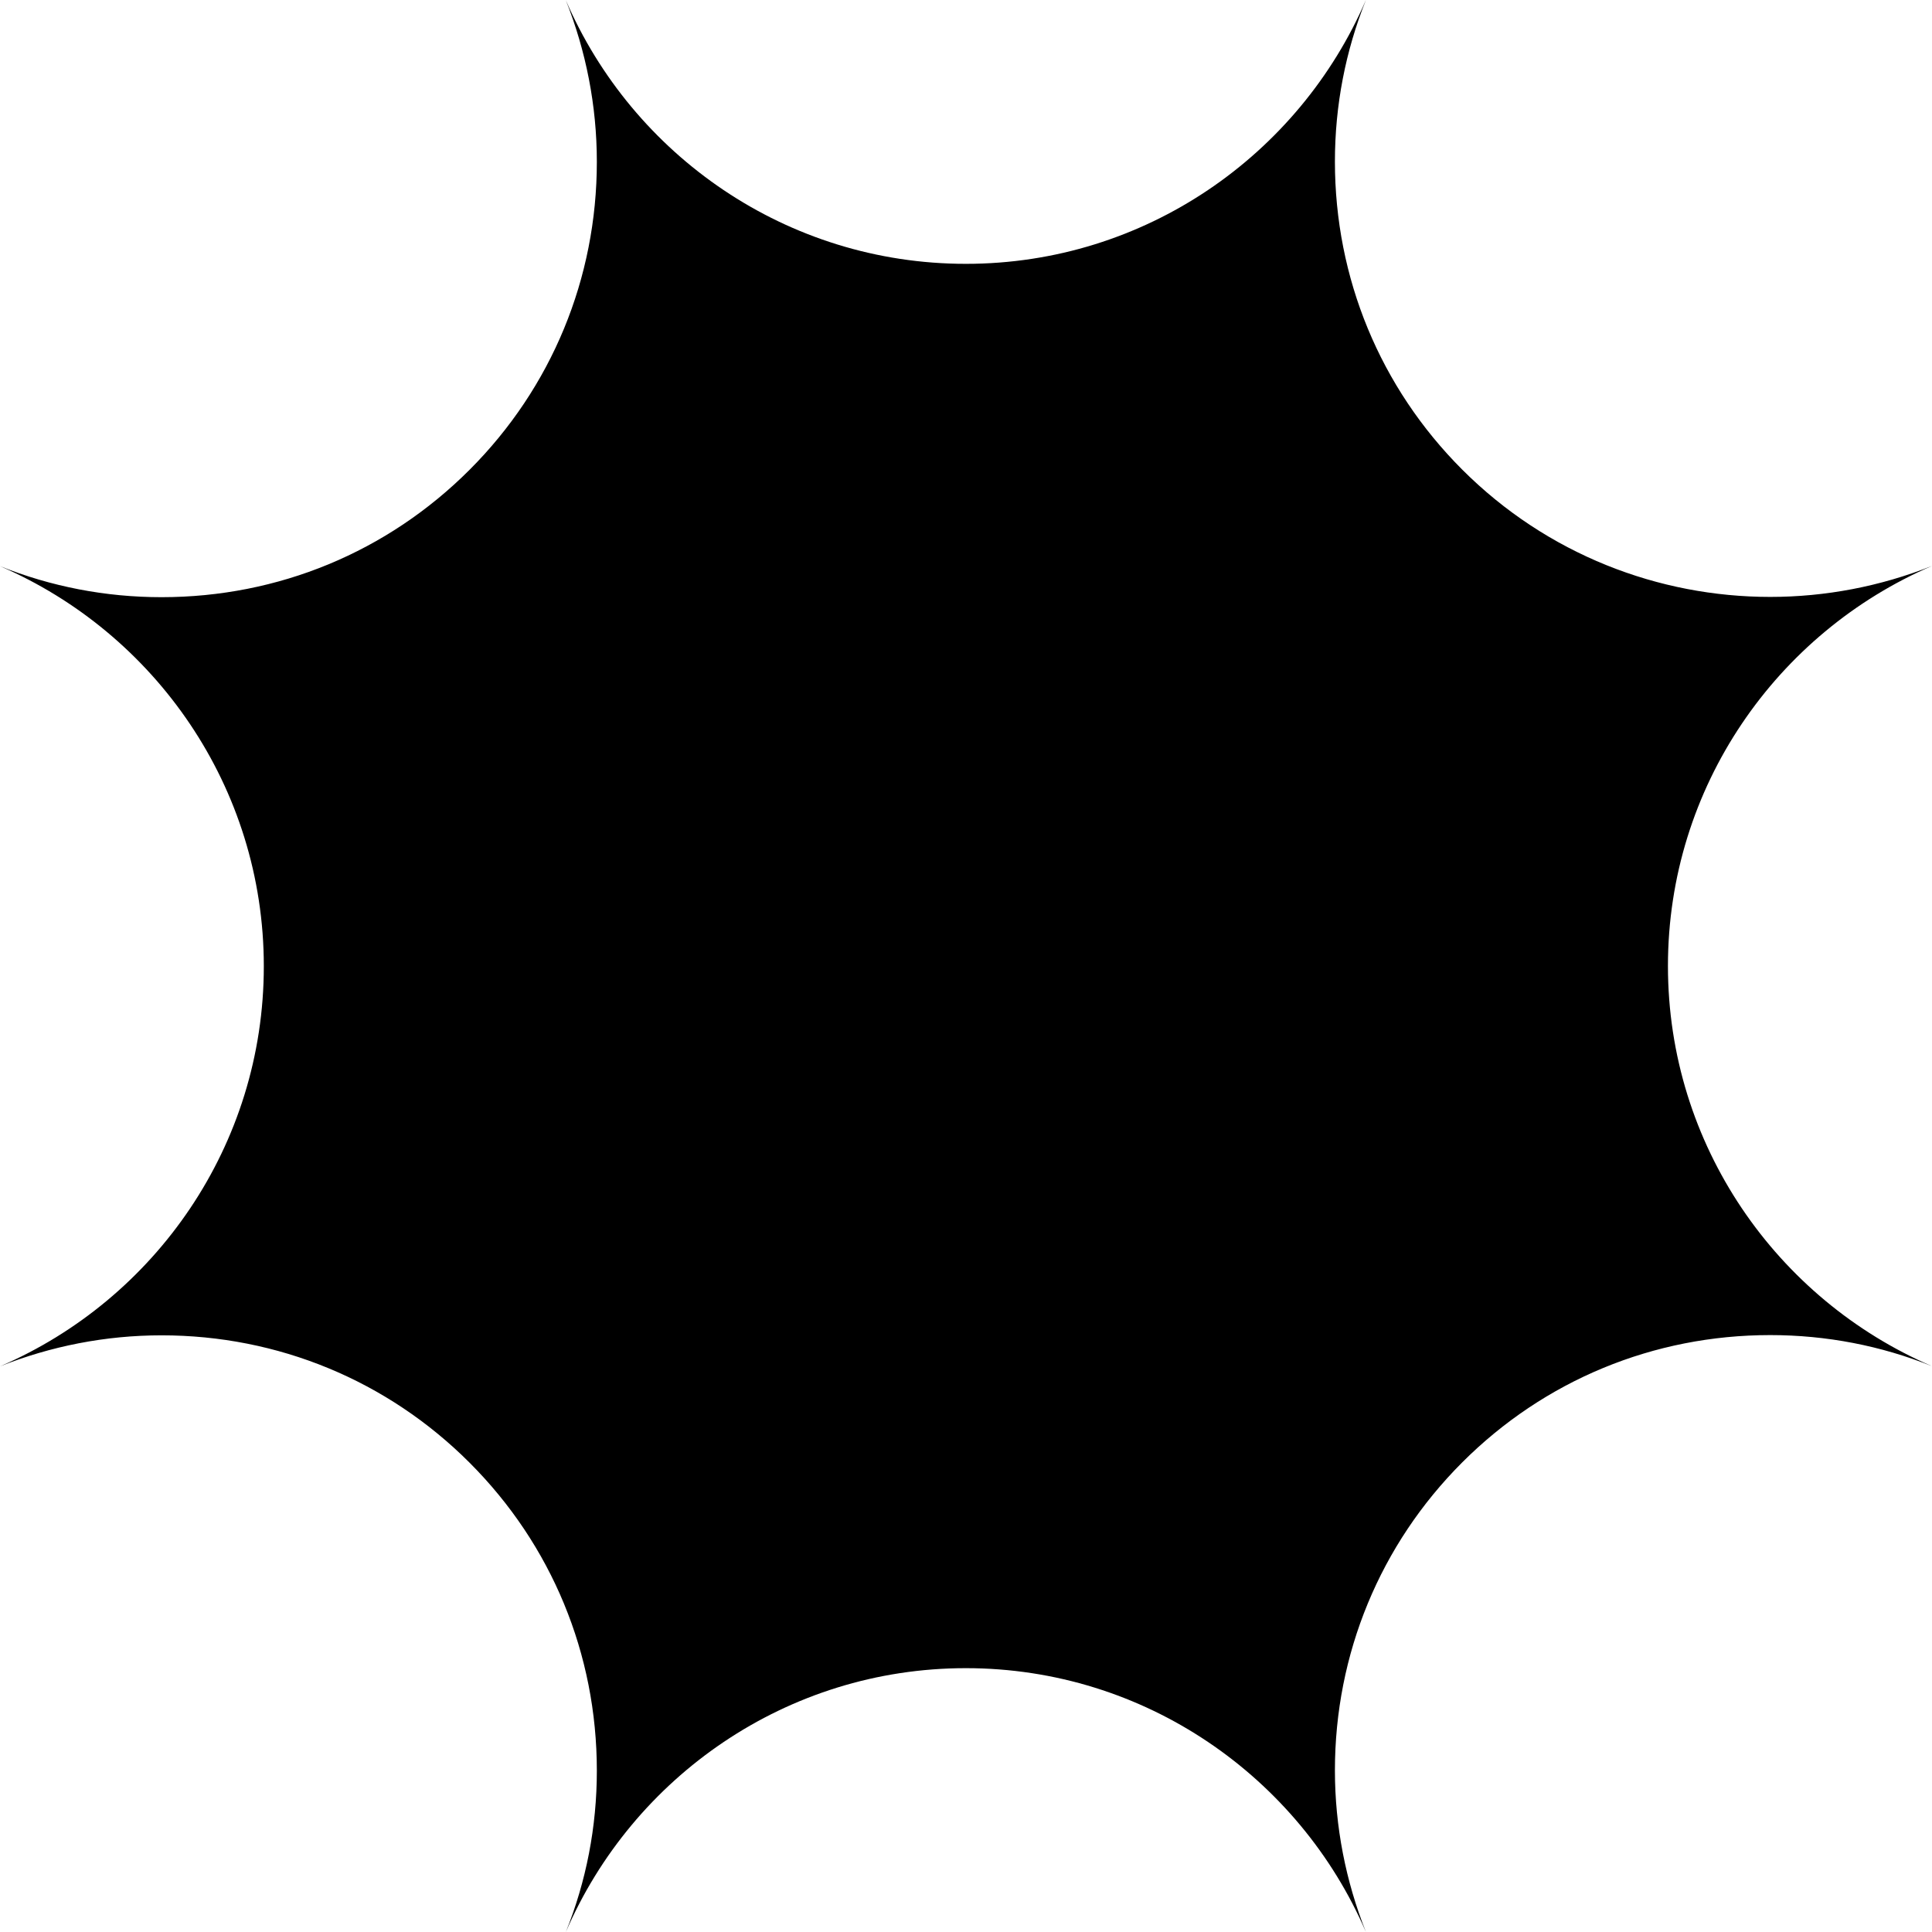 <svg xmlns="http://www.w3.org/2000/svg" width="80" height="80" viewBox="0 0 80 80" fill="none"><path d="M69.066 40C69.066 32.58 73.577 26.197 80 23.433C77.852 24.286 75.581 24.717 73.3 24.717C68.686 24.717 64.062 22.96 60.547 19.445C57.146 16.043 55.276 11.511 55.276 6.691C55.276 4.358 55.717 2.107 56.56 0C53.796 6.413 47.414 10.925 39.995 10.925C32.575 10.925 26.194 6.423 23.43 0.01C24.262 2.107 24.714 4.368 24.714 6.701C24.714 11.521 22.844 16.053 19.442 19.455C16.041 22.857 11.52 24.728 6.69 24.728C4.357 24.728 2.107 24.286 0 23.443C6.412 26.208 10.924 32.59 10.924 40.01C10.924 47.431 6.423 53.813 0 56.578C2.096 55.745 4.357 55.293 6.69 55.293C11.509 55.293 16.041 57.163 19.442 60.565C22.844 63.967 24.714 68.489 24.714 73.32C24.714 75.653 24.272 77.903 23.43 80C26.194 73.587 32.575 69.075 39.995 69.075C47.414 69.075 53.796 73.587 56.56 80C55.728 77.903 55.276 75.642 55.276 73.309C55.276 68.489 57.146 63.957 60.547 60.555C63.949 57.153 68.47 55.283 73.3 55.283C75.633 55.283 77.893 55.725 79.99 56.567C73.577 53.803 69.066 47.42 69.066 40Z" fill="black"/></svg>